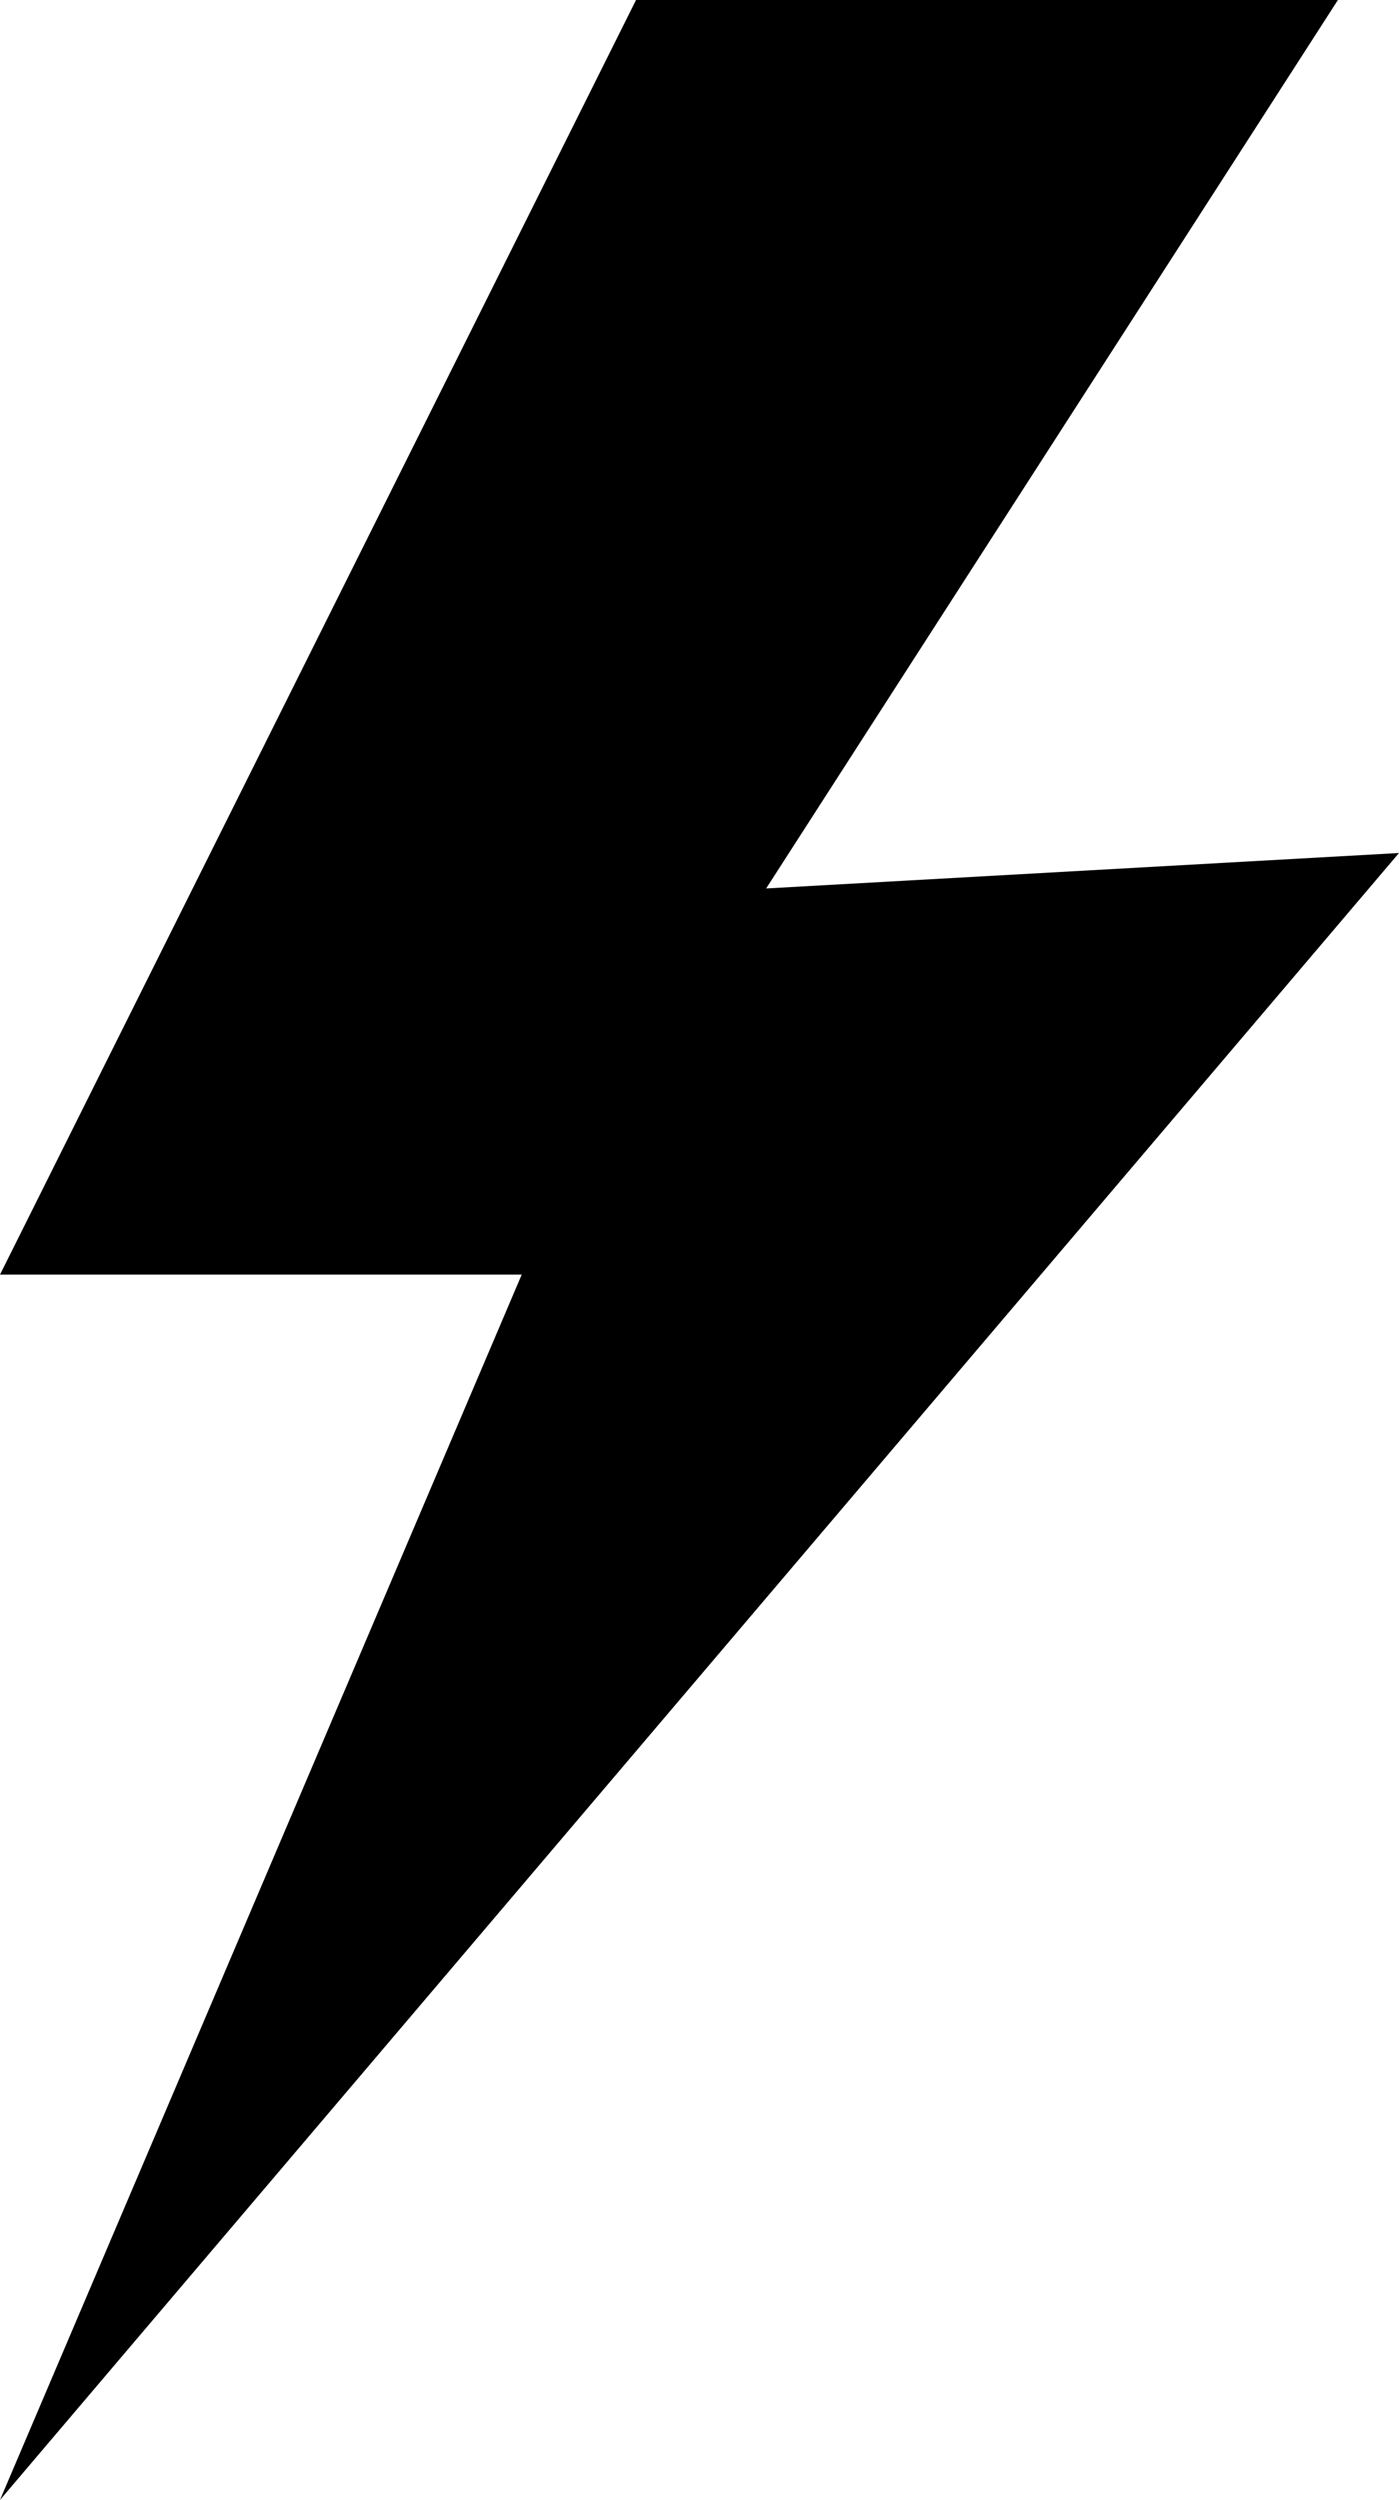 <svg width="272" height="486" viewBox="0 0 272 486" fill="none" xmlns="http://www.w3.org/2000/svg">
<path d="M123.66 0H260.122L148.959 172.719L272 165.826L0 486L101.433 247.791H0L123.66 0Z" fill="black"/>
</svg>
